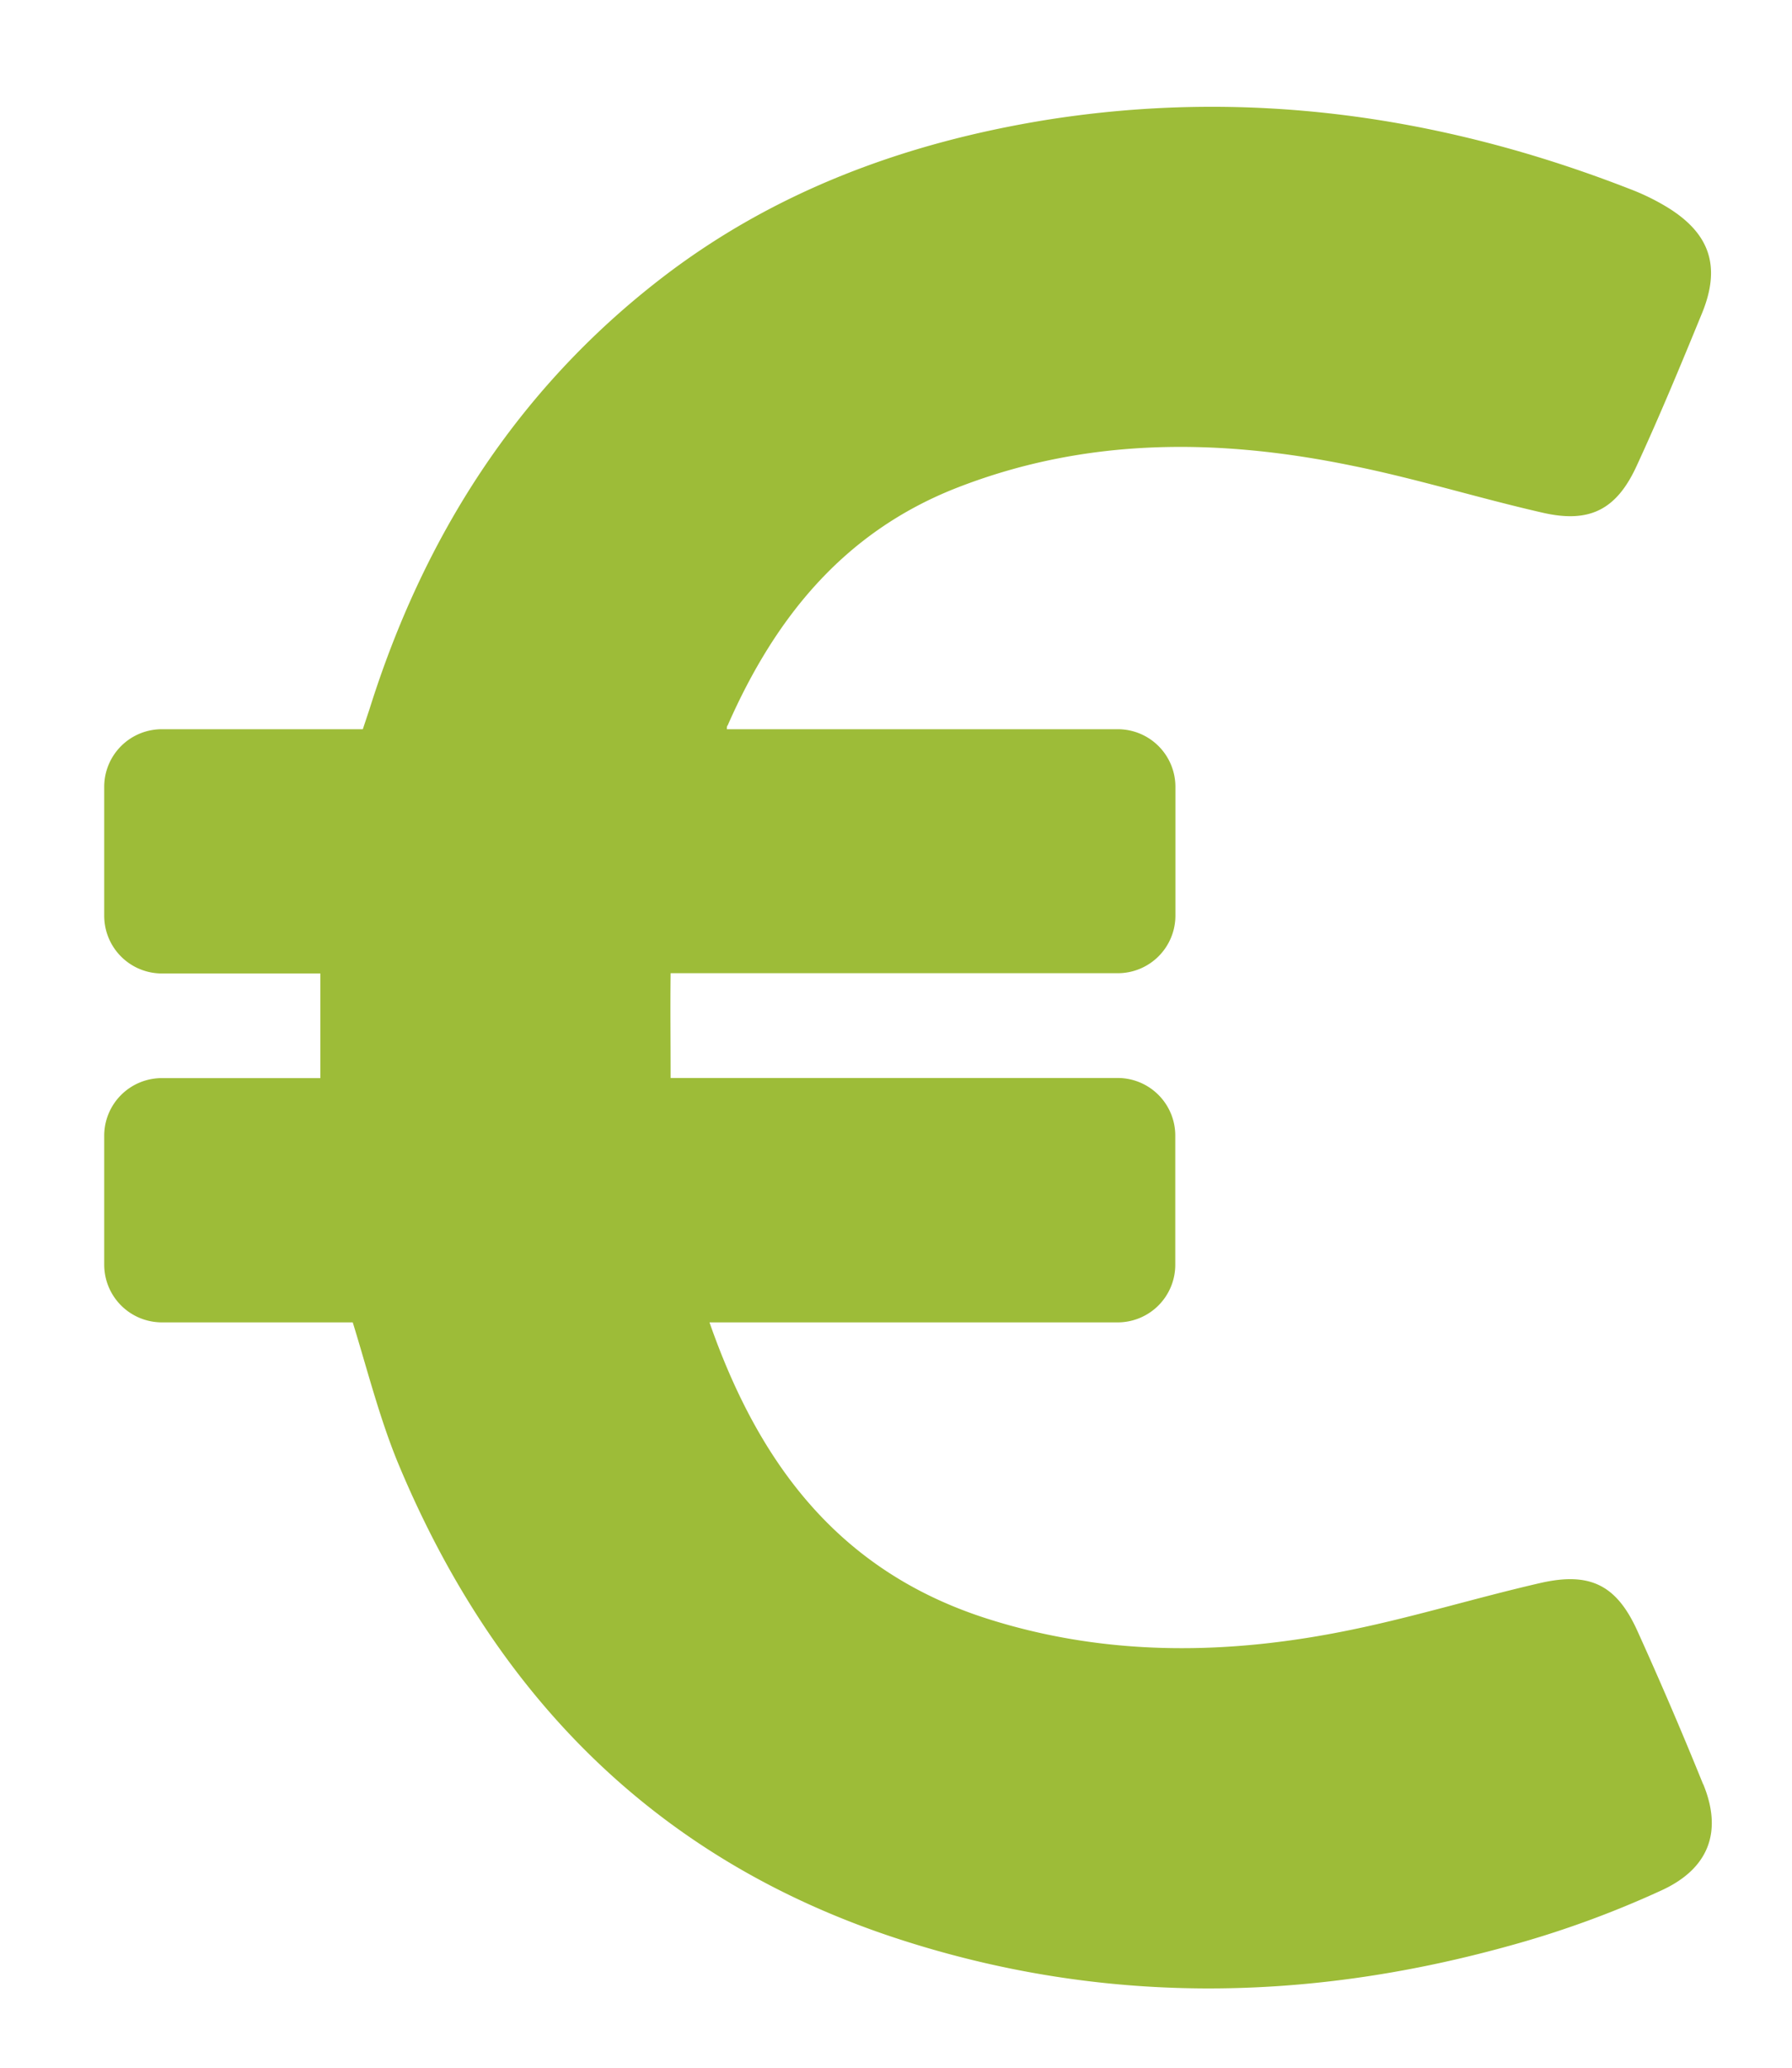<svg xmlns="http://www.w3.org/2000/svg" width="13" height="15" viewBox="0 0 13 15"><g><g><path fill="#9dbc38" d="M12.355 12.943a29.53 29.53 0 0 0-.479-1.117c-.15-.328-.342-.425-.703-.342-.457.105-.905.243-1.36.337-.883.184-1.767.2-2.637-.074-1.092-.343-1.673-1.134-2.029-2.154h2.96a.418.418 0 0 0 .419-.42V8.24a.418.418 0 0 0-.42-.42H4.865c0-.26-.003-.51 0-.76h3.243a.418.418 0 0 0 .419-.42V5.71a.418.418 0 0 0-.42-.42H5.273c0-.011 0-.023.006-.028.34-.774.836-1.395 1.649-1.718.948-.374 1.914-.366 2.889-.164.461.093.915.235 1.377.34.338.077.533-.023.678-.338.167-.362.32-.731.472-1.102.146-.35.06-.595-.268-.788a1.655 1.655 0 0 0-.255-.122C10.453.837 9.043.639 7.59.87c-1.023.166-1.978.517-2.803 1.157-1.04.806-1.715 1.869-2.107 3.119l-.048.144H1.175a.418.418 0 0 0-.419.42v.932c0 .233.187.42.42.42h1.148v.759H1.175a.418.418 0 0 0-.419.42v.932c0 .233.187.42.42.42h1.383c.105.34.192.686.325 1.012.7 1.689 1.874 2.89 3.64 3.463 1.46.474 2.931.459 4.402.054a7.203 7.203 0 0 0 1.126-.408c.352-.161.443-.434.304-.771z"/></g></g></svg>